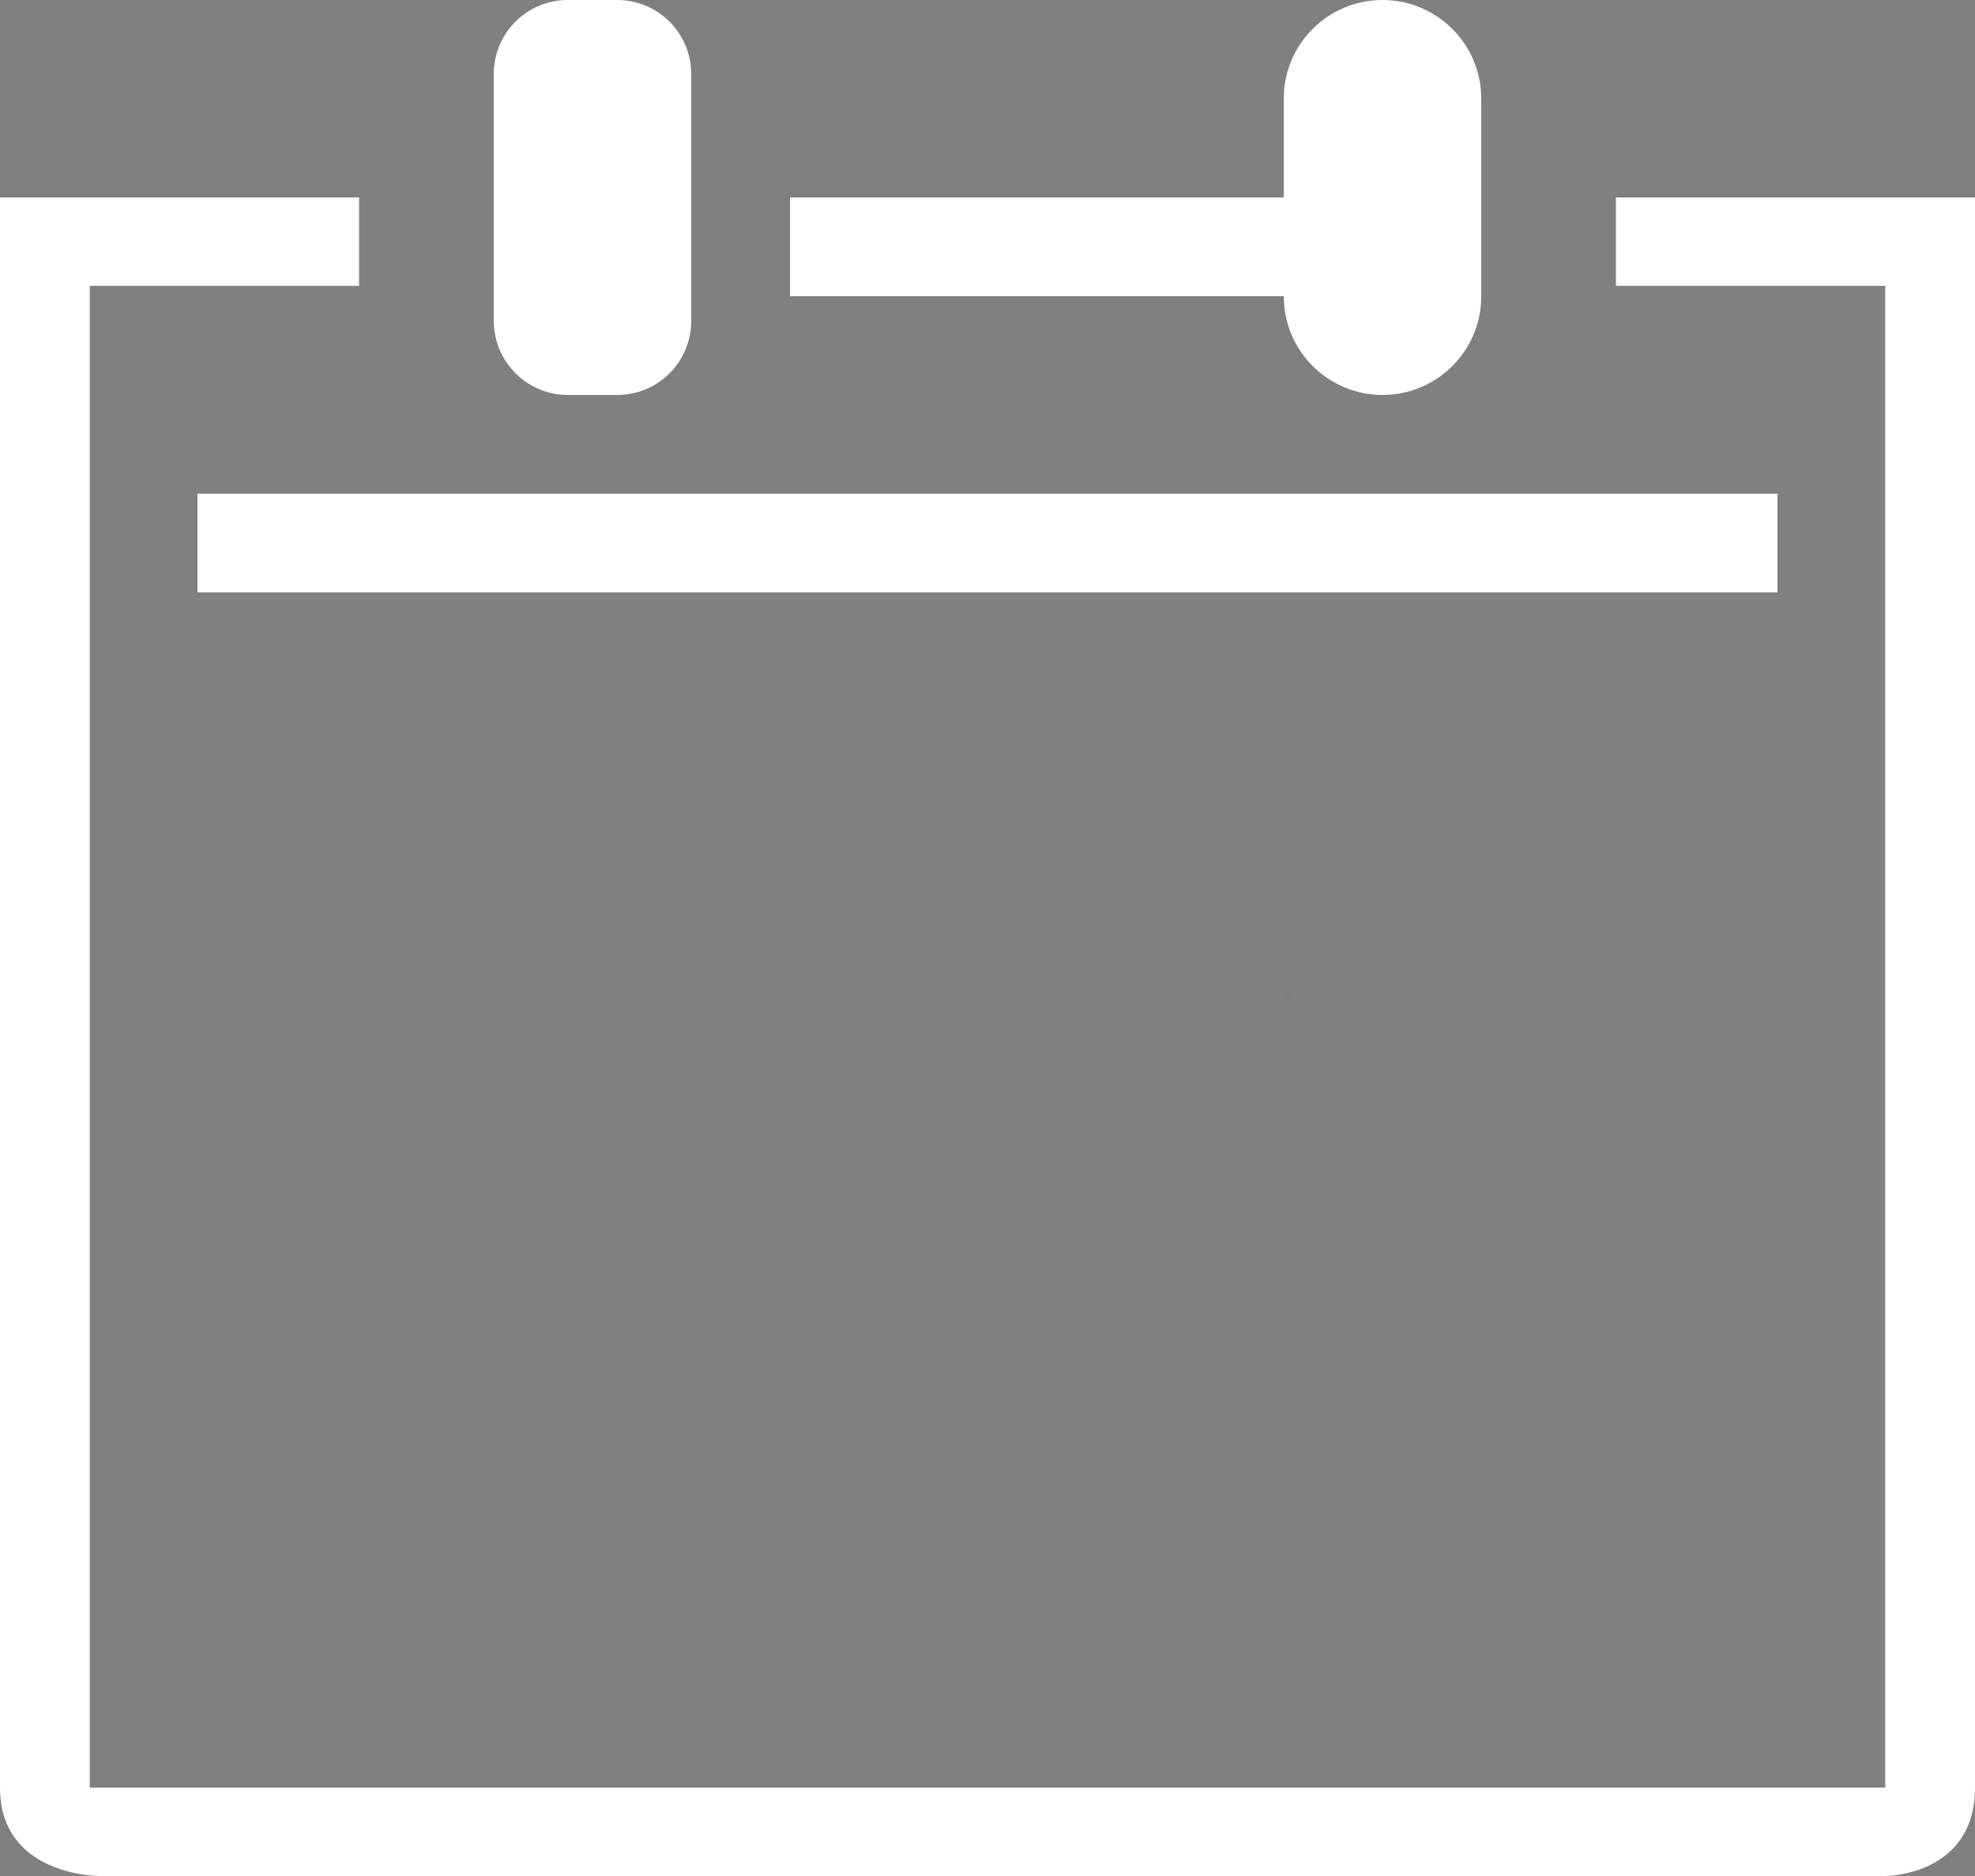 <?xml version="1.0" encoding="UTF-8"?>
<svg width="20px" height="19px" viewBox="0 0 20 19" version="1.1" xmlns="http://www.w3.org/2000/svg" xmlns:xlink="http://www.w3.org/1999/xlink">
    <rect x="0" y="0" width="20" height="19" fill="#808080" stroke="none"/>
    <!-- Generator: Sketch 50.2 (55047) - http://www.bohemiancoding.com/sketch -->
    <title>event-on-day-10</title>
    <desc>Created with Sketch.</desc>
    <defs></defs>
    <g id="Home" stroke="none" stroke-width="1" fill="none" fill-rule="evenodd">
        <g id="event-on-day-10" fill-rule="nonzero">
            <path d="M15,3.001 L15,0.999 C15,0.447 14.551,0 14,0 C13.448,0 13,0.447 13,0.999 L13,3.001 C13,3.553 13.449,4 14,4 C14.552,4 15,3.553 15,3.001 Z" id="Shape" fill="#FFFFFF"></path>
            <rect id="Rectangle-path" fill="#FFFFFF" x="2" y="5" width="16" height="1"></rect>
            <path d="M6.25,4 C6.664,4 7,3.666 7,3.248 L7,0.752 C7,0.337 6.665,0 6.25,0 L5.75,0 C5.336,0 5,0.334 5,0.752 L5,3.247 C5,3.663 5.335,4 5.75,4 L6.25,4 Z" id="Shape" fill="#FFFFFF"></path>
            <rect id="Rectangle-path" fill="#FFFFFF" x="8" y="2" width="5" height="1"></rect>
            <path d="M0,18.105 C0,19 1,19 1,19 L19.091,19 C19.091,19 20,19 20,18.105 L20,2 L16.364,2 L16.364,2.895 L19.091,2.895 L19.091,18.105 L0.909,18.105 L0.909,2.895 L3.636,2.895 L3.636,2 L0,2 L0,18.105 Z" id="Shape" fill="#FFFFFF"></path>
            <path d="M13.25,10.5 C12.811,9.62 13.042,10.087 13.25,10.5 Z" id="Shape" fill="#000000"></path>
        </g>
    </g>
</svg>